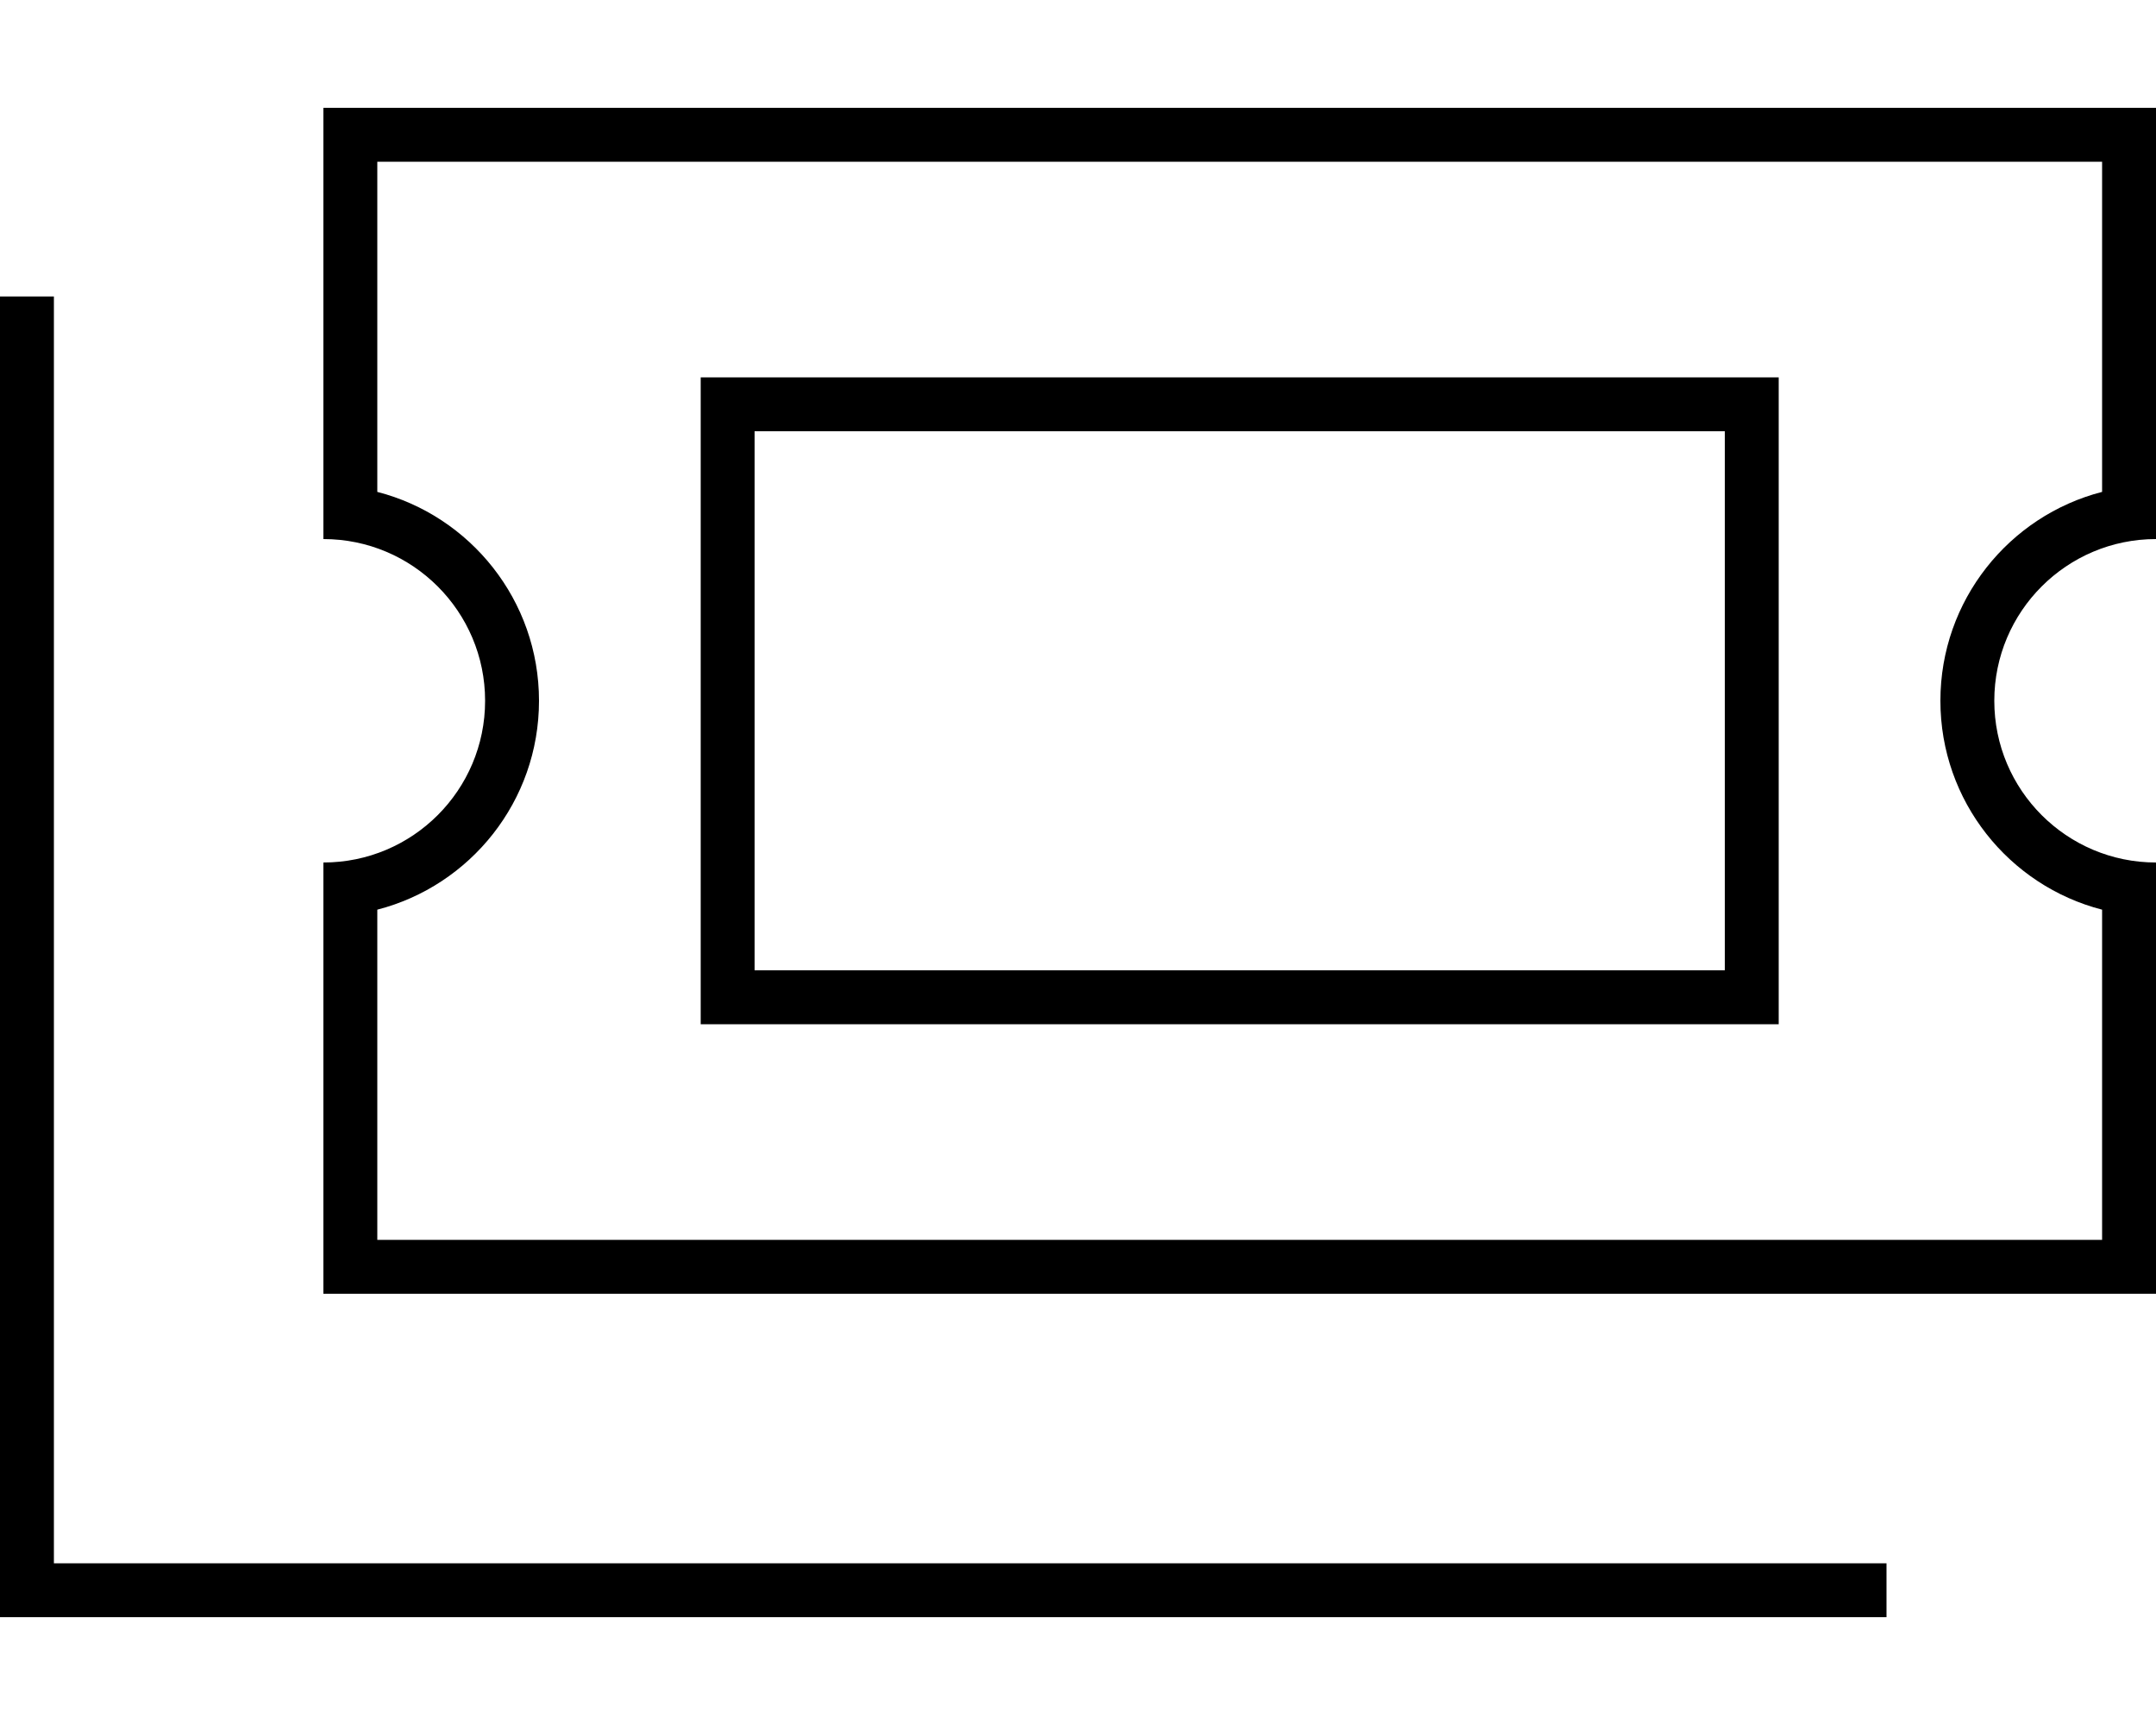 <svg xmlns="http://www.w3.org/2000/svg" viewBox="0 0 640 512"><!--! Font Awesome Pro 6.5.2 by @fontawesome - https://fontawesome.com License - https://fontawesome.com/license (Commercial License) Copyright 2024 Fonticons, Inc. --><path d="M96 48V32h16H624h16V48v96 16c-26.5 0-48 21.5-48 48s21.5 48 48 48v16 96 16H624 112 96V368 272 256c26.5 0 48-21.5 48-48s-21.5-48-48-48V144 48zm16 98c27.6 7.1 48 32.2 48 62s-20.4 54.9-48 62v98H624V270c-27.6-7.1-48-32.2-48-62s20.4-54.9 48-62V48H112v98zM16 88v8V464H552h8v16h-8H8 0v-8V96 88H16zm208 40V288H512V128H224zm-16-16h16H512h16v16V288v16H512 224 208V288 128 112z"/></svg>